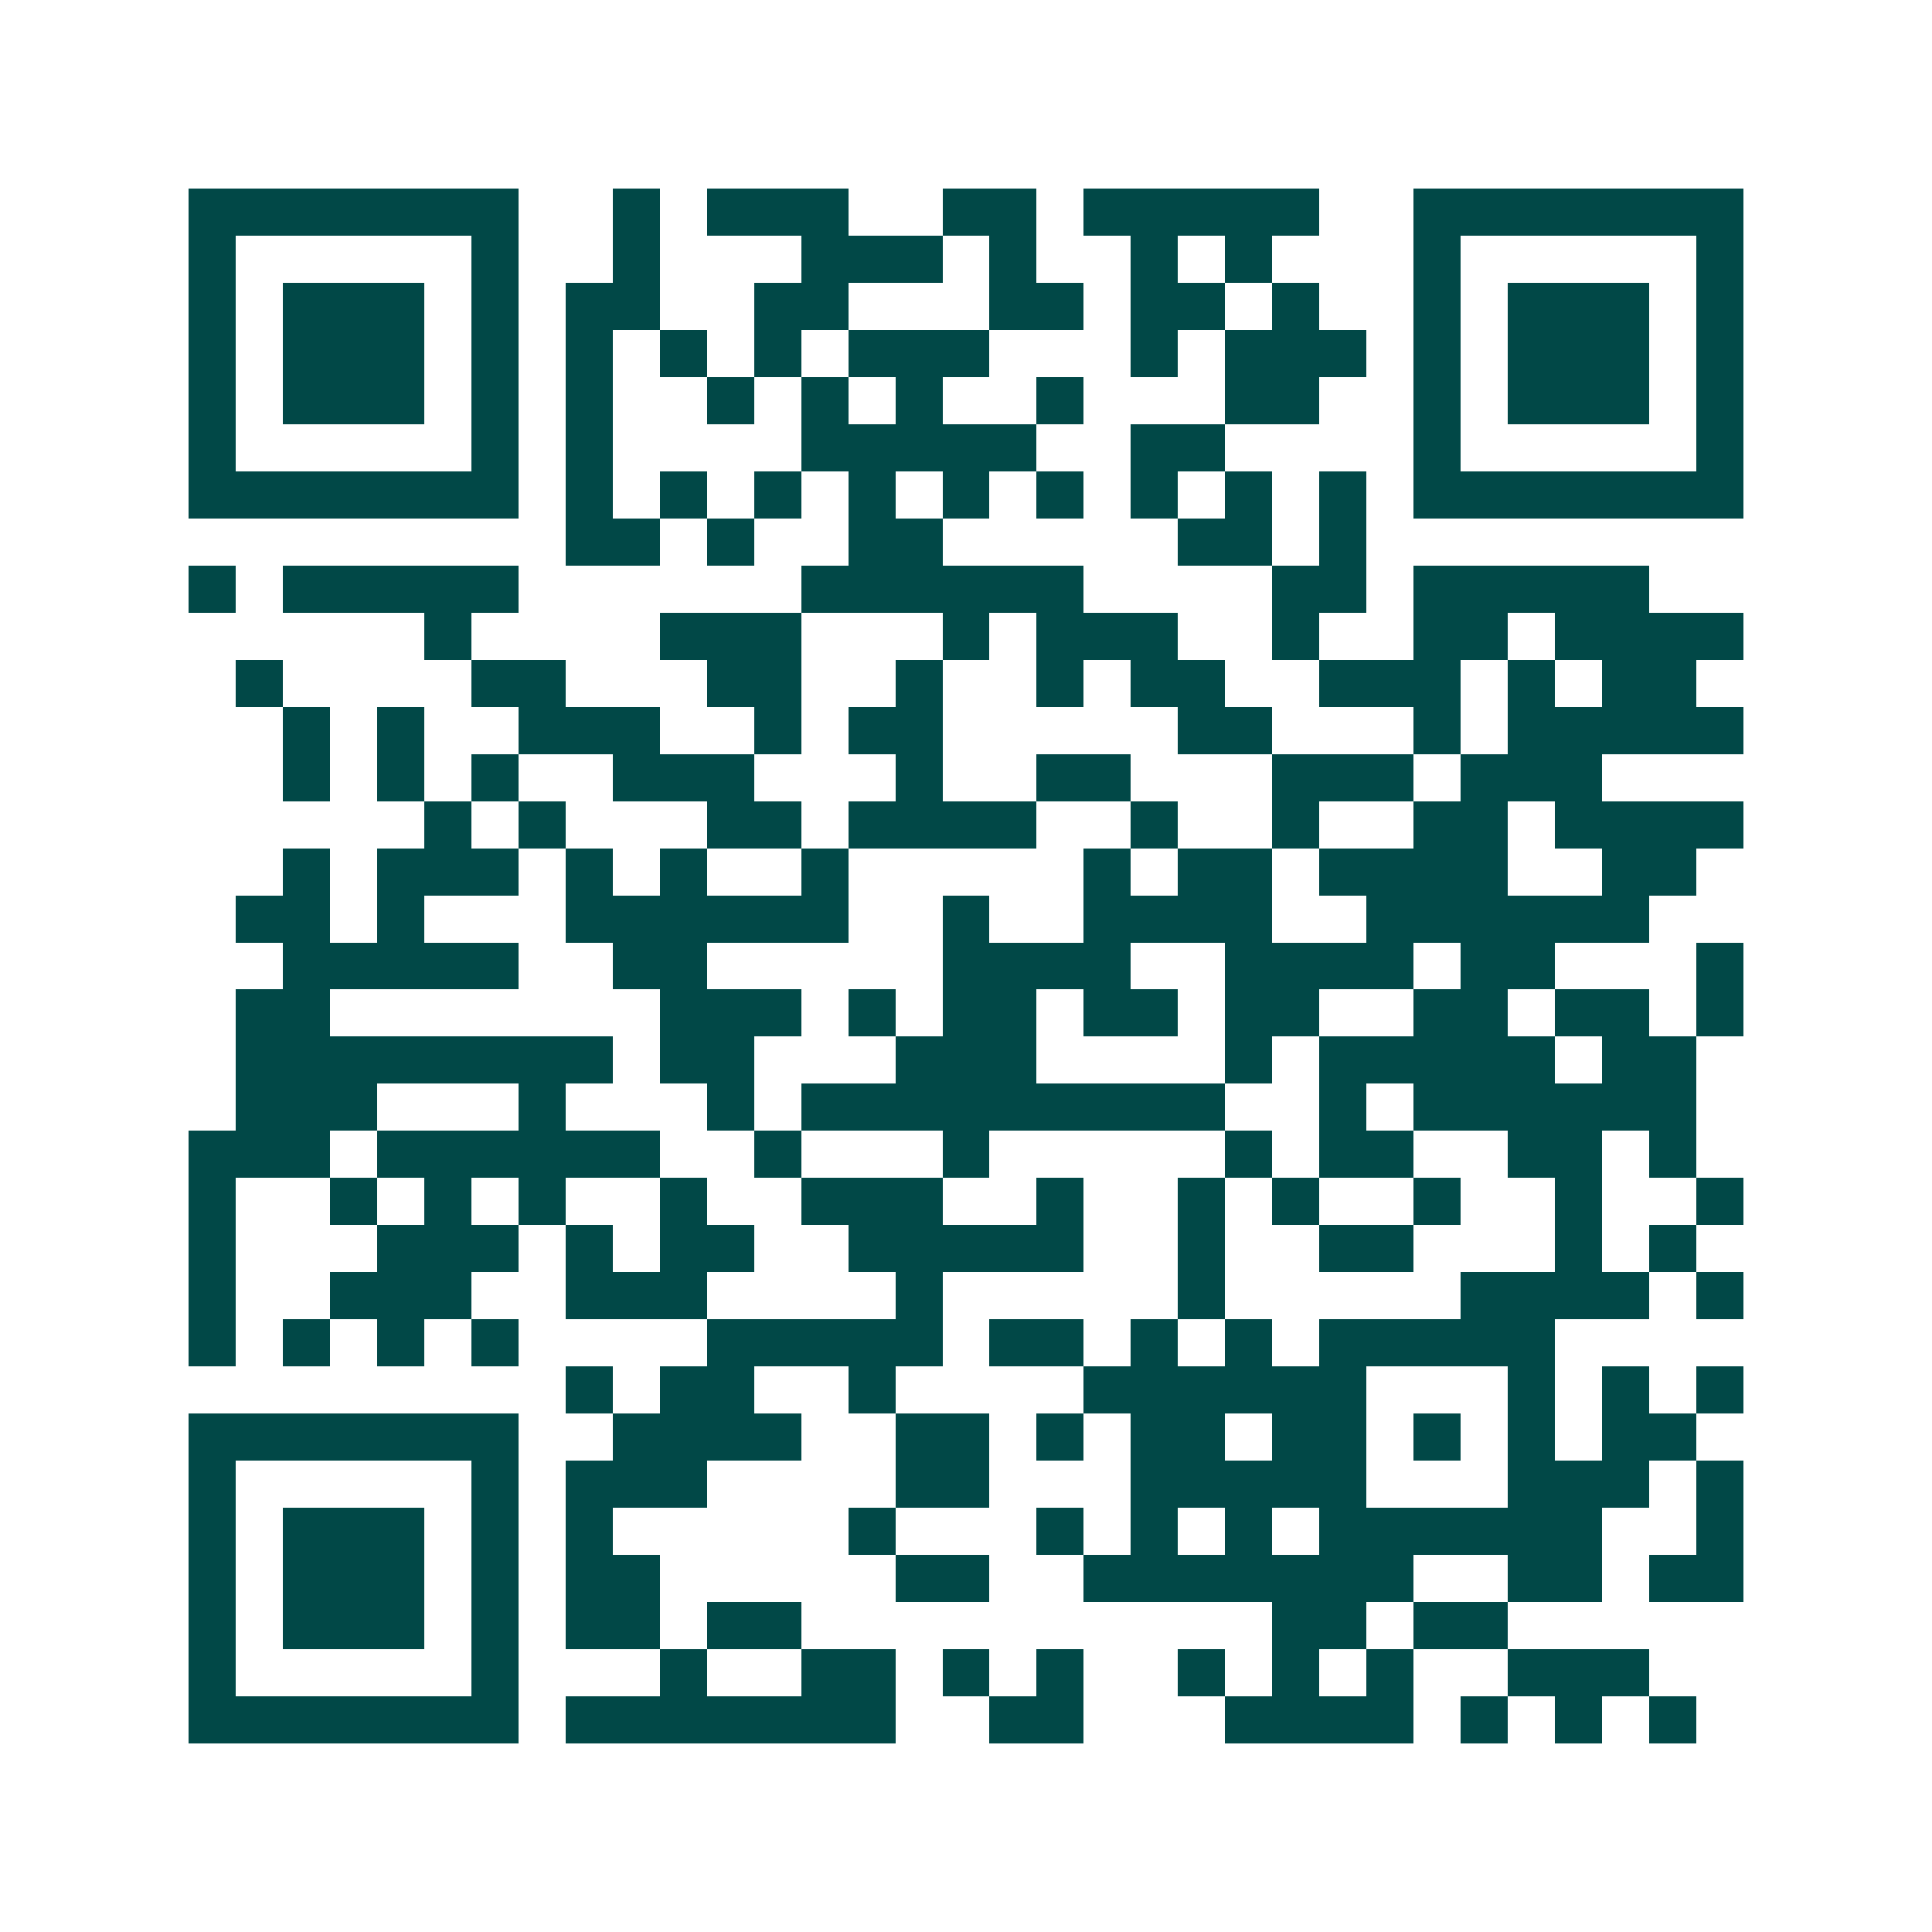 <svg xmlns="http://www.w3.org/2000/svg" width="200" height="200" viewBox="0 0 41 41" shape-rendering="crispEdges"><path fill="#ffffff" d="M0 0h41v41H0z"/><path stroke="#014847" d="M4 4.5h7m2 0h1m1 0h3m2 0h2m1 0h5m2 0h7M4 5.5h1m5 0h1m2 0h1m3 0h3m1 0h1m2 0h1m1 0h1m3 0h1m5 0h1M4 6.5h1m1 0h3m1 0h1m1 0h2m2 0h2m3 0h2m1 0h2m1 0h1m2 0h1m1 0h3m1 0h1M4 7.5h1m1 0h3m1 0h1m1 0h1m1 0h1m1 0h1m1 0h3m3 0h1m1 0h3m1 0h1m1 0h3m1 0h1M4 8.5h1m1 0h3m1 0h1m1 0h1m2 0h1m1 0h1m1 0h1m2 0h1m3 0h2m2 0h1m1 0h3m1 0h1M4 9.5h1m5 0h1m1 0h1m4 0h5m2 0h2m4 0h1m5 0h1M4 10.5h7m1 0h1m1 0h1m1 0h1m1 0h1m1 0h1m1 0h1m1 0h1m1 0h1m1 0h1m1 0h7M12 11.5h2m1 0h1m2 0h2m5 0h2m1 0h1M4 12.5h1m1 0h5m6 0h6m4 0h2m1 0h5M9 13.5h1m4 0h3m3 0h1m1 0h3m2 0h1m2 0h2m1 0h4M5 14.5h1m4 0h2m3 0h2m2 0h1m2 0h1m1 0h2m2 0h3m1 0h1m1 0h2M6 15.5h1m1 0h1m2 0h3m2 0h1m1 0h2m5 0h2m3 0h1m1 0h5M6 16.5h1m1 0h1m1 0h1m2 0h3m3 0h1m2 0h2m3 0h3m1 0h3M9 17.5h1m1 0h1m3 0h2m1 0h4m2 0h1m2 0h1m2 0h2m1 0h4M6 18.5h1m1 0h3m1 0h1m1 0h1m2 0h1m5 0h1m1 0h2m1 0h4m2 0h2M5 19.5h2m1 0h1m3 0h6m2 0h1m2 0h4m2 0h6M6 20.5h5m2 0h2m5 0h4m2 0h4m1 0h2m3 0h1M5 21.5h2m7 0h3m1 0h1m1 0h2m1 0h2m1 0h2m2 0h2m1 0h2m1 0h1M5 22.5h8m1 0h2m3 0h3m4 0h1m1 0h5m1 0h2M5 23.5h3m3 0h1m3 0h1m1 0h9m2 0h1m1 0h6M4 24.5h3m1 0h6m2 0h1m3 0h1m5 0h1m1 0h2m2 0h2m1 0h1M4 25.5h1m2 0h1m1 0h1m1 0h1m2 0h1m2 0h3m2 0h1m2 0h1m1 0h1m2 0h1m2 0h1m2 0h1M4 26.5h1m3 0h3m1 0h1m1 0h2m2 0h5m2 0h1m2 0h2m3 0h1m1 0h1M4 27.5h1m2 0h3m2 0h3m4 0h1m5 0h1m5 0h4m1 0h1M4 28.5h1m1 0h1m1 0h1m1 0h1m4 0h5m1 0h2m1 0h1m1 0h1m1 0h5M12 29.5h1m1 0h2m2 0h1m4 0h6m3 0h1m1 0h1m1 0h1M4 30.5h7m2 0h4m2 0h2m1 0h1m1 0h2m1 0h2m1 0h1m1 0h1m1 0h2M4 31.5h1m5 0h1m1 0h3m4 0h2m3 0h5m3 0h3m1 0h1M4 32.5h1m1 0h3m1 0h1m1 0h1m5 0h1m3 0h1m1 0h1m1 0h1m1 0h6m2 0h1M4 33.5h1m1 0h3m1 0h1m1 0h2m5 0h2m2 0h7m2 0h2m1 0h2M4 34.5h1m1 0h3m1 0h1m1 0h2m1 0h2m10 0h2m1 0h2M4 35.5h1m5 0h1m3 0h1m2 0h2m1 0h1m1 0h1m2 0h1m1 0h1m1 0h1m2 0h3M4 36.5h7m1 0h7m2 0h2m3 0h4m1 0h1m1 0h1m1 0h1"/></svg>
